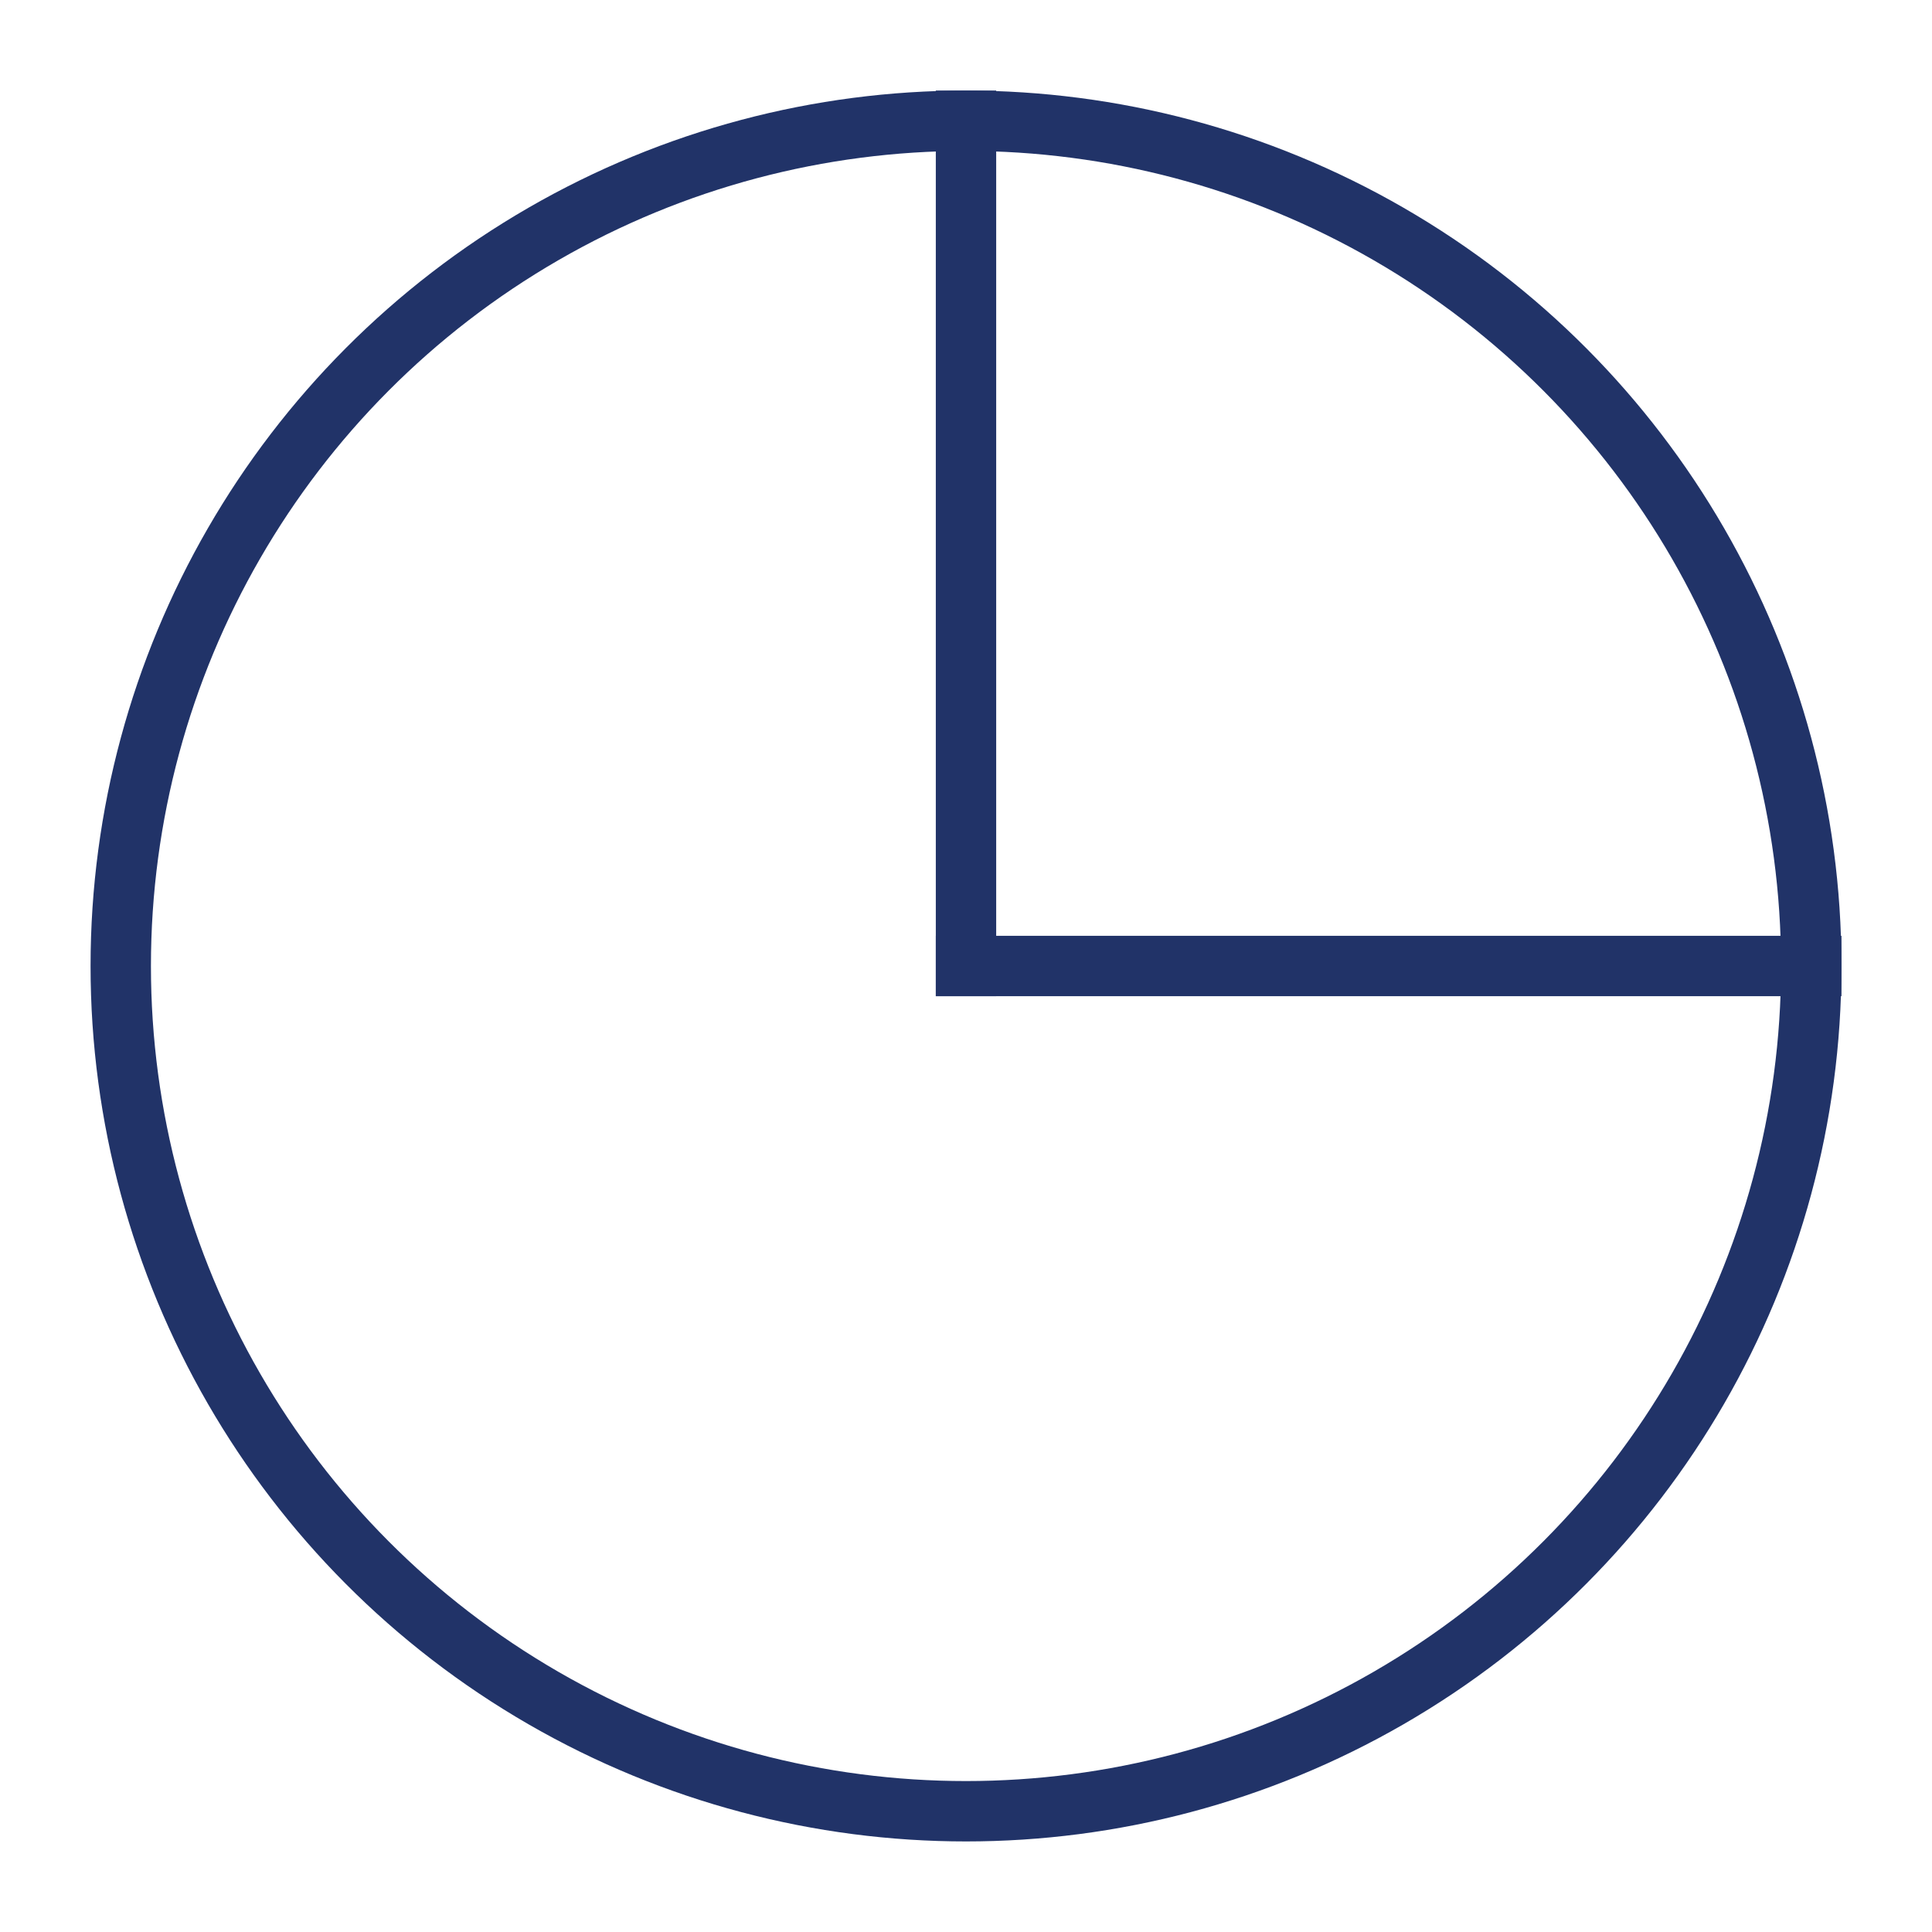 <svg width="32" height="32" viewBox="0 0 32 32" fill="none" xmlns="http://www.w3.org/2000/svg">
<circle cx="16" cy="16" r="14" stroke="#213368"/>
<path d="M16 16V2" stroke="#213368" stroke-linecap="square"/>
<path d="M30 16L16 16" stroke="#213368" stroke-linecap="square"/>
</svg>
